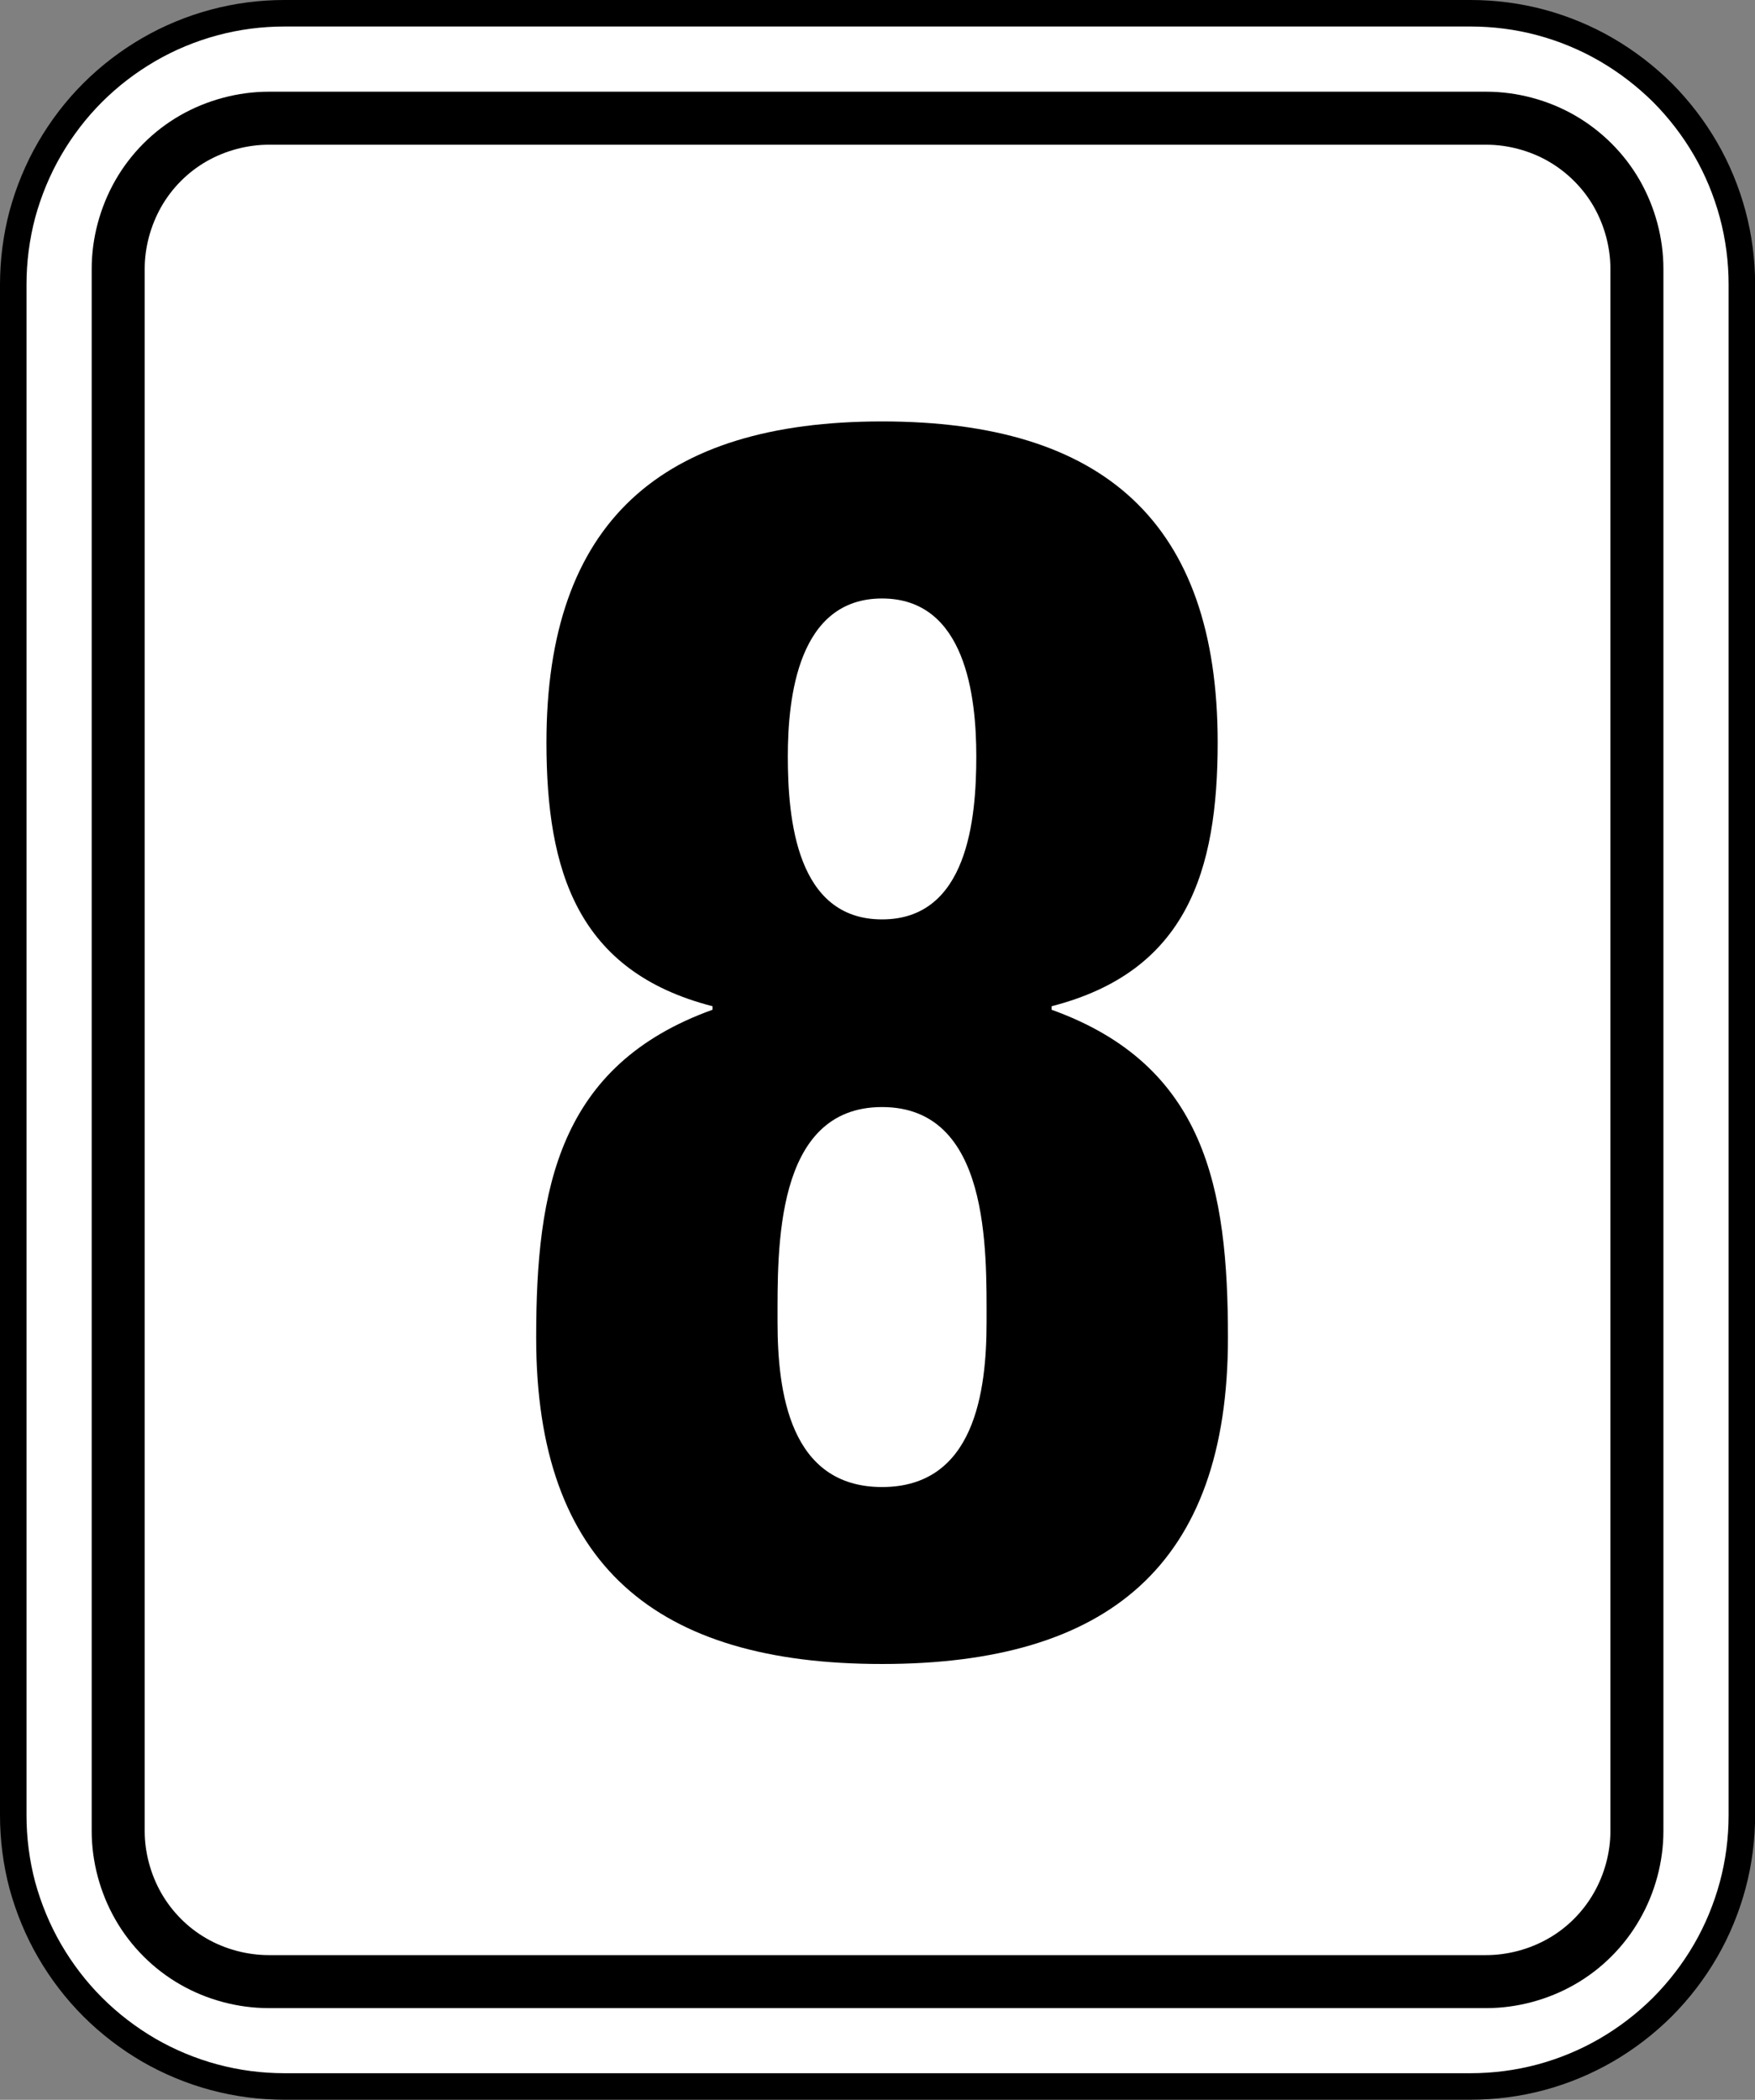 <?xml version="1.0" encoding="utf-8"?>
<!-- Generator: Adobe Illustrator 26.0.2, SVG Export Plug-In . SVG Version: 6.00 Build 0)  -->
<svg version="1.1" id="レイヤー_1" xmlns="http://www.w3.org/2000/svg" xmlns:xlink="http://www.w3.org/1999/xlink" x="0px"
	 y="0px" width="16.556px" height="19.806px" viewBox="0 0 16.556 19.806" style="enable-background:new 0 0 16.556 19.806;"
	 xml:space="preserve">
<rect x="0" y="0" width="16.556" height="19.806" fill="#808080" stroke="none"/>
<style type="text/css">
	.st0{fill:#FFFFFF;stroke:#000000;stroke-width:0.25;stroke-miterlimit:10;}
	.st1{fill:none;stroke:#000000;stroke-width:0.5;stroke-linecap:round;stroke-linejoin:round;stroke-miterlimit:10;}
</style>
<g>
	<g>
		<g>
			<path class="st0" d="M0.125,17.123V2.683c0-0.222,0.029-0.447,0.086-0.662C0.27,1.805,0.356,1.596,0.468,1.403
				s0.248-0.371,0.406-0.529C1.031,0.717,1.21,0.58,1.403,0.468C1.596,0.356,1.804,0.27,2.02,0.212
				c0.216-0.058,0.44-0.087,0.662-0.087h11.192c0.222,0,0.447,0.029,0.663,0.087c0.215,0.058,0.423,0.144,0.616,0.256
				c0.193,0.112,0.371,0.249,0.53,0.406c0.157,0.158,0.294,0.336,0.406,0.529c0.112,0.193,0.198,0.402,0.256,0.617
				c0.058,0.216,0.087,0.44,0.087,0.662v14.44c0,0.222-0.029,0.447-0.087,0.662c-0.058,0.215-0.144,0.424-0.256,0.617
				c-0.112,0.193-0.249,0.371-0.406,0.529c-0.159,0.158-0.337,0.295-0.53,0.407c-0.193,0.112-0.401,0.198-0.616,0.256
				c-0.216,0.058-0.441,0.087-0.663,0.087H2.682c-0.222,0-0.446-0.029-0.662-0.087c-0.216-0.058-0.423-0.144-0.617-0.256
				c-0.192-0.112-0.371-0.249-0.529-0.407c-0.158-0.158-0.294-0.336-0.406-0.529c-0.112-0.193-0.198-0.402-0.257-0.617
				C0.154,17.57,0.125,17.345,0.125,17.123z"/>
		</g>
	</g>
	<g>
		<path class="st1" d="M15.442,17.271V2.535c0-0.245-0.067-0.495-0.19-0.71c-0.123-0.215-0.305-0.396-0.52-0.52
			c-0.214-0.123-0.465-0.19-0.71-0.19H2.535c-0.245,0-0.496,0.067-0.711,0.19c-0.216,0.124-0.396,0.305-0.519,0.52
			c-0.123,0.216-0.19,0.465-0.19,0.71v14.736c0,0.245,0.067,0.495,0.19,0.71c0.123,0.215,0.304,0.397,0.519,0.52
			c0.215,0.124,0.466,0.19,0.711,0.19h11.486c0.245,0,0.496-0.067,0.71-0.19c0.216-0.123,0.397-0.305,0.52-0.52
			C15.375,17.766,15.442,17.516,15.442,17.271z"/>
	</g>
</g>
<g>
	<path d="M5.058,12.618c0-1.409,0.211-2.571,1.664-3.094V9.491C5.446,9.164,5.155,8.215,5.155,7.003
		c0-2.079,1.083-3.028,3.166-3.028c2.085,0,3.166,0.949,3.166,3.028c0,1.212-0.29,2.161-1.567,2.488v0.033
		c1.454,0.523,1.664,1.685,1.664,3.094c0,2.144-1.131,3.077-3.263,3.077C6.189,15.696,5.058,14.762,5.058,12.618z M7.335,12.471
		c0,0.655,0.114,1.555,0.986,1.555c0.872,0,0.986-0.899,0.986-1.555c0-0.687,0.032-2.029-0.986-2.029
		C7.304,10.442,7.335,11.784,7.335,12.471z M7.432,7.134c0,0.59,0.081,1.538,0.889,1.538s0.889-0.948,0.889-1.538
		c0-0.556-0.097-1.489-0.889-1.489C7.529,5.645,7.432,6.578,7.432,7.134z"/>
</g>
</svg>
